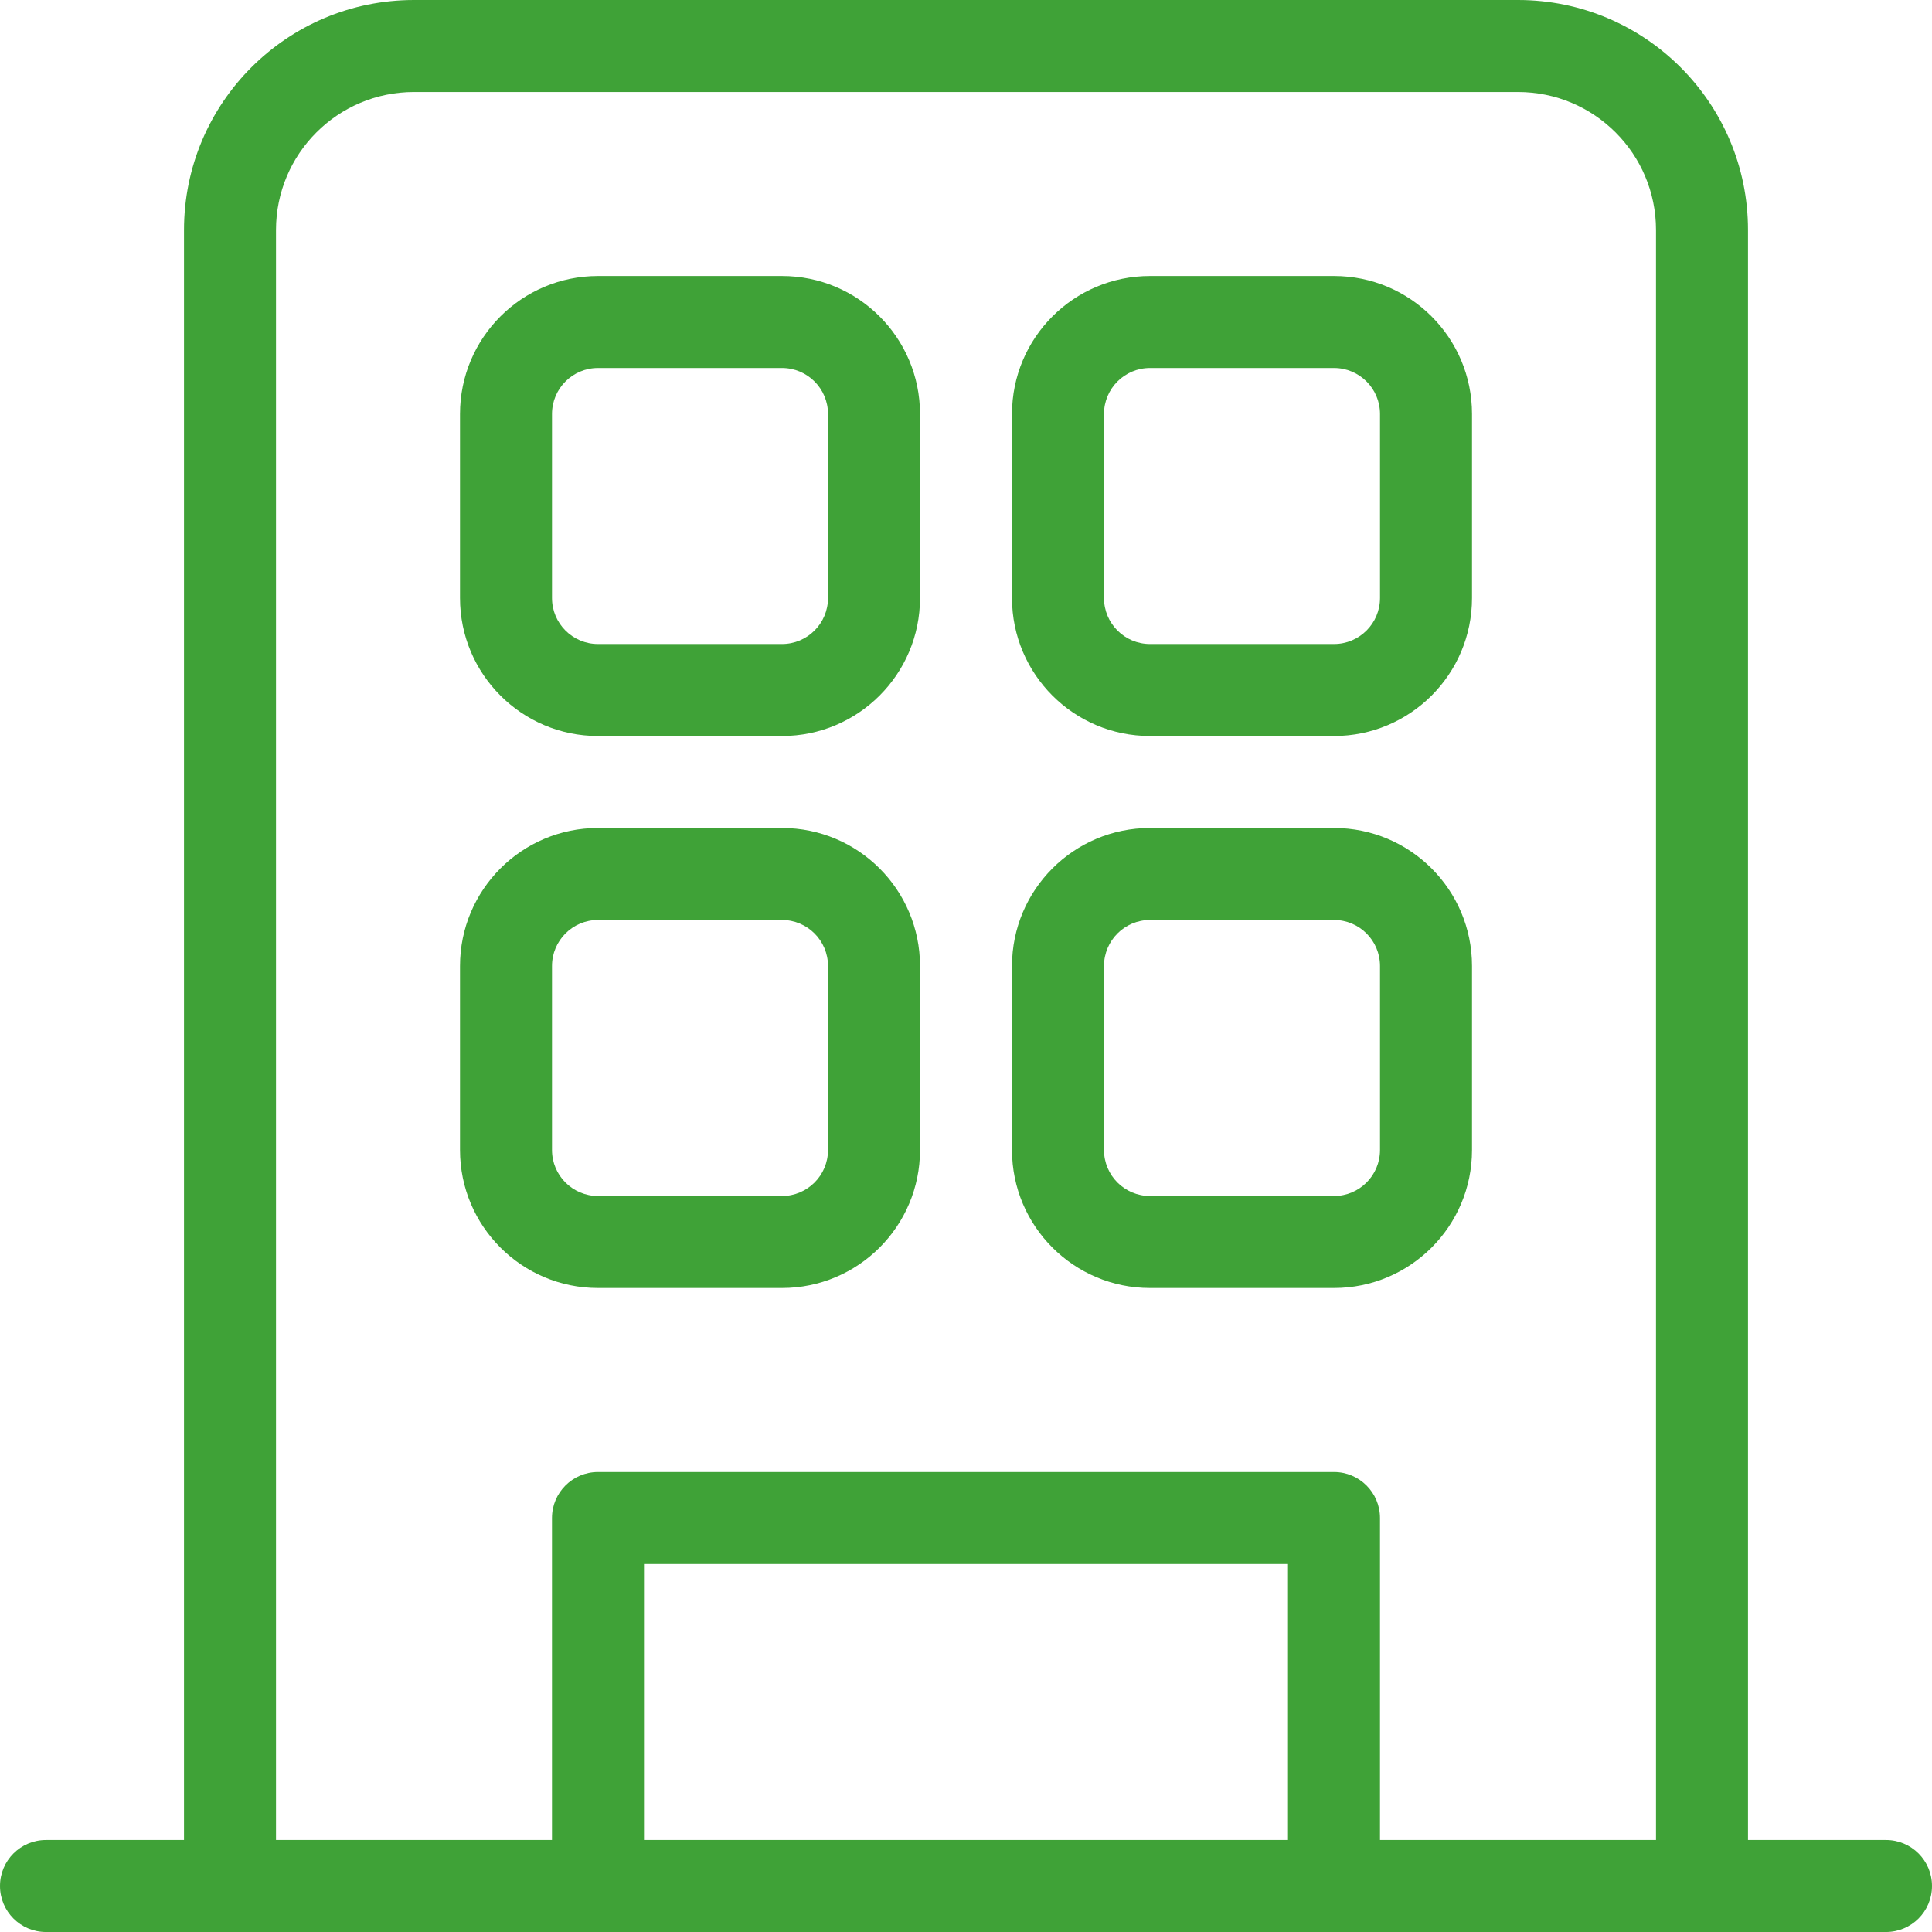 <?xml version="1.0" encoding="UTF-8"?><svg id="_レイヤー_2" xmlns="http://www.w3.org/2000/svg" width="112" height="112" viewBox="0 0 112 112"><defs><style>.cls-1{fill:#3fa237;}</style></defs><g id="main_content"><g id="data"><g id="features-data"><g id="ul_class_list_"><g id="li_class_item_"><g id="illust"><path id="Path" class="cls-1" d="M37.333,90.667v18.667c0,1.473-1.194,2.667-2.667,2.667s-2.667-1.194-2.667-2.667v-21.333c0-1.473,1.194-2.667,2.667-2.667h42.667c1.473,0,2.667,1.194,2.667,2.667v21.333c0,1.473-1.194,2.667-2.667,2.667s-2.667-1.194-2.667-2.667v-18.667h-37.333ZM34.667,16h10.667c4.418,0,8,3.582,8,8v10.667c0,4.418-3.582,8-8,8h-10.667c-4.418,0-8-3.582-8-8v-10.667c0-4.418,3.582-8,8-8ZM66.667,16h10.667c4.418,0,8,3.582,8,8v10.667c0,4.418-3.582,8-8,8h-10.667c-4.418,0-8-3.582-8-8v-10.667c0-4.418,3.582-8,8-8ZM66.667,48h10.667c4.418,0,8,3.582,8,8v10.667c0,4.418-3.582,8-8,8h-10.667c-4.418,0-8-3.582-8-8v-10.667c0-4.418,3.582-8,8-8ZM34.667,48h10.667c4.418,0,8,3.582,8,8v10.667c0,4.418-3.582,8-8,8h-10.667c-4.418,0-8-3.582-8-8v-10.667c0-4.418,3.582-8,8-8ZM34.667,21.333c-1.473,0-2.667,1.194-2.667,2.667v10.667c0,1.473,1.194,2.667,2.667,2.667h10.667c1.473,0,2.667-1.194,2.667-2.667v-10.667c0-1.473-1.194-2.667-2.667-2.667h-10.667ZM66.667,21.333c-1.473,0-2.667,1.194-2.667,2.667v10.667c0,1.473,1.194,2.667,2.667,2.667h10.667c1.473,0,2.667-1.194,2.667-2.667v-10.667c0-1.473-1.194-2.667-2.667-2.667h-10.667ZM66.667,53.333c-1.473,0-2.667,1.194-2.667,2.667v10.667c0,1.473,1.194,2.667,2.667,2.667h10.667c1.473,0,2.667-1.194,2.667-2.667v-10.667c0-1.473-1.194-2.667-2.667-2.667h-10.667ZM34.667,53.333c-1.473,0-2.667,1.194-2.667,2.667v10.667c0,1.473,1.194,2.667,2.667,2.667h10.667c1.473,0,2.667-1.194,2.667-2.667v-10.667c0-1.473-1.194-2.667-2.667-2.667h-10.667Z"/><path id="Path-2" class="cls-1" d="M96,13.333c0-4.418-3.582-8-8-8H24c-4.418,0-8,3.582-8,8v93.333h80V13.333ZM101.333,106.667h8c1.473,0,2.667,1.194,2.667,2.667s-1.194,2.667-2.667,2.667H2.667c-1.473,0-2.667-1.194-2.667-2.667s1.194-2.667,2.667-2.667h8V13.333C10.667,5.97,16.636,0,24,0h64c7.364,0,13.333,5.97,13.333,13.333v93.333Z"/></g></g></g></g></g></g></svg>